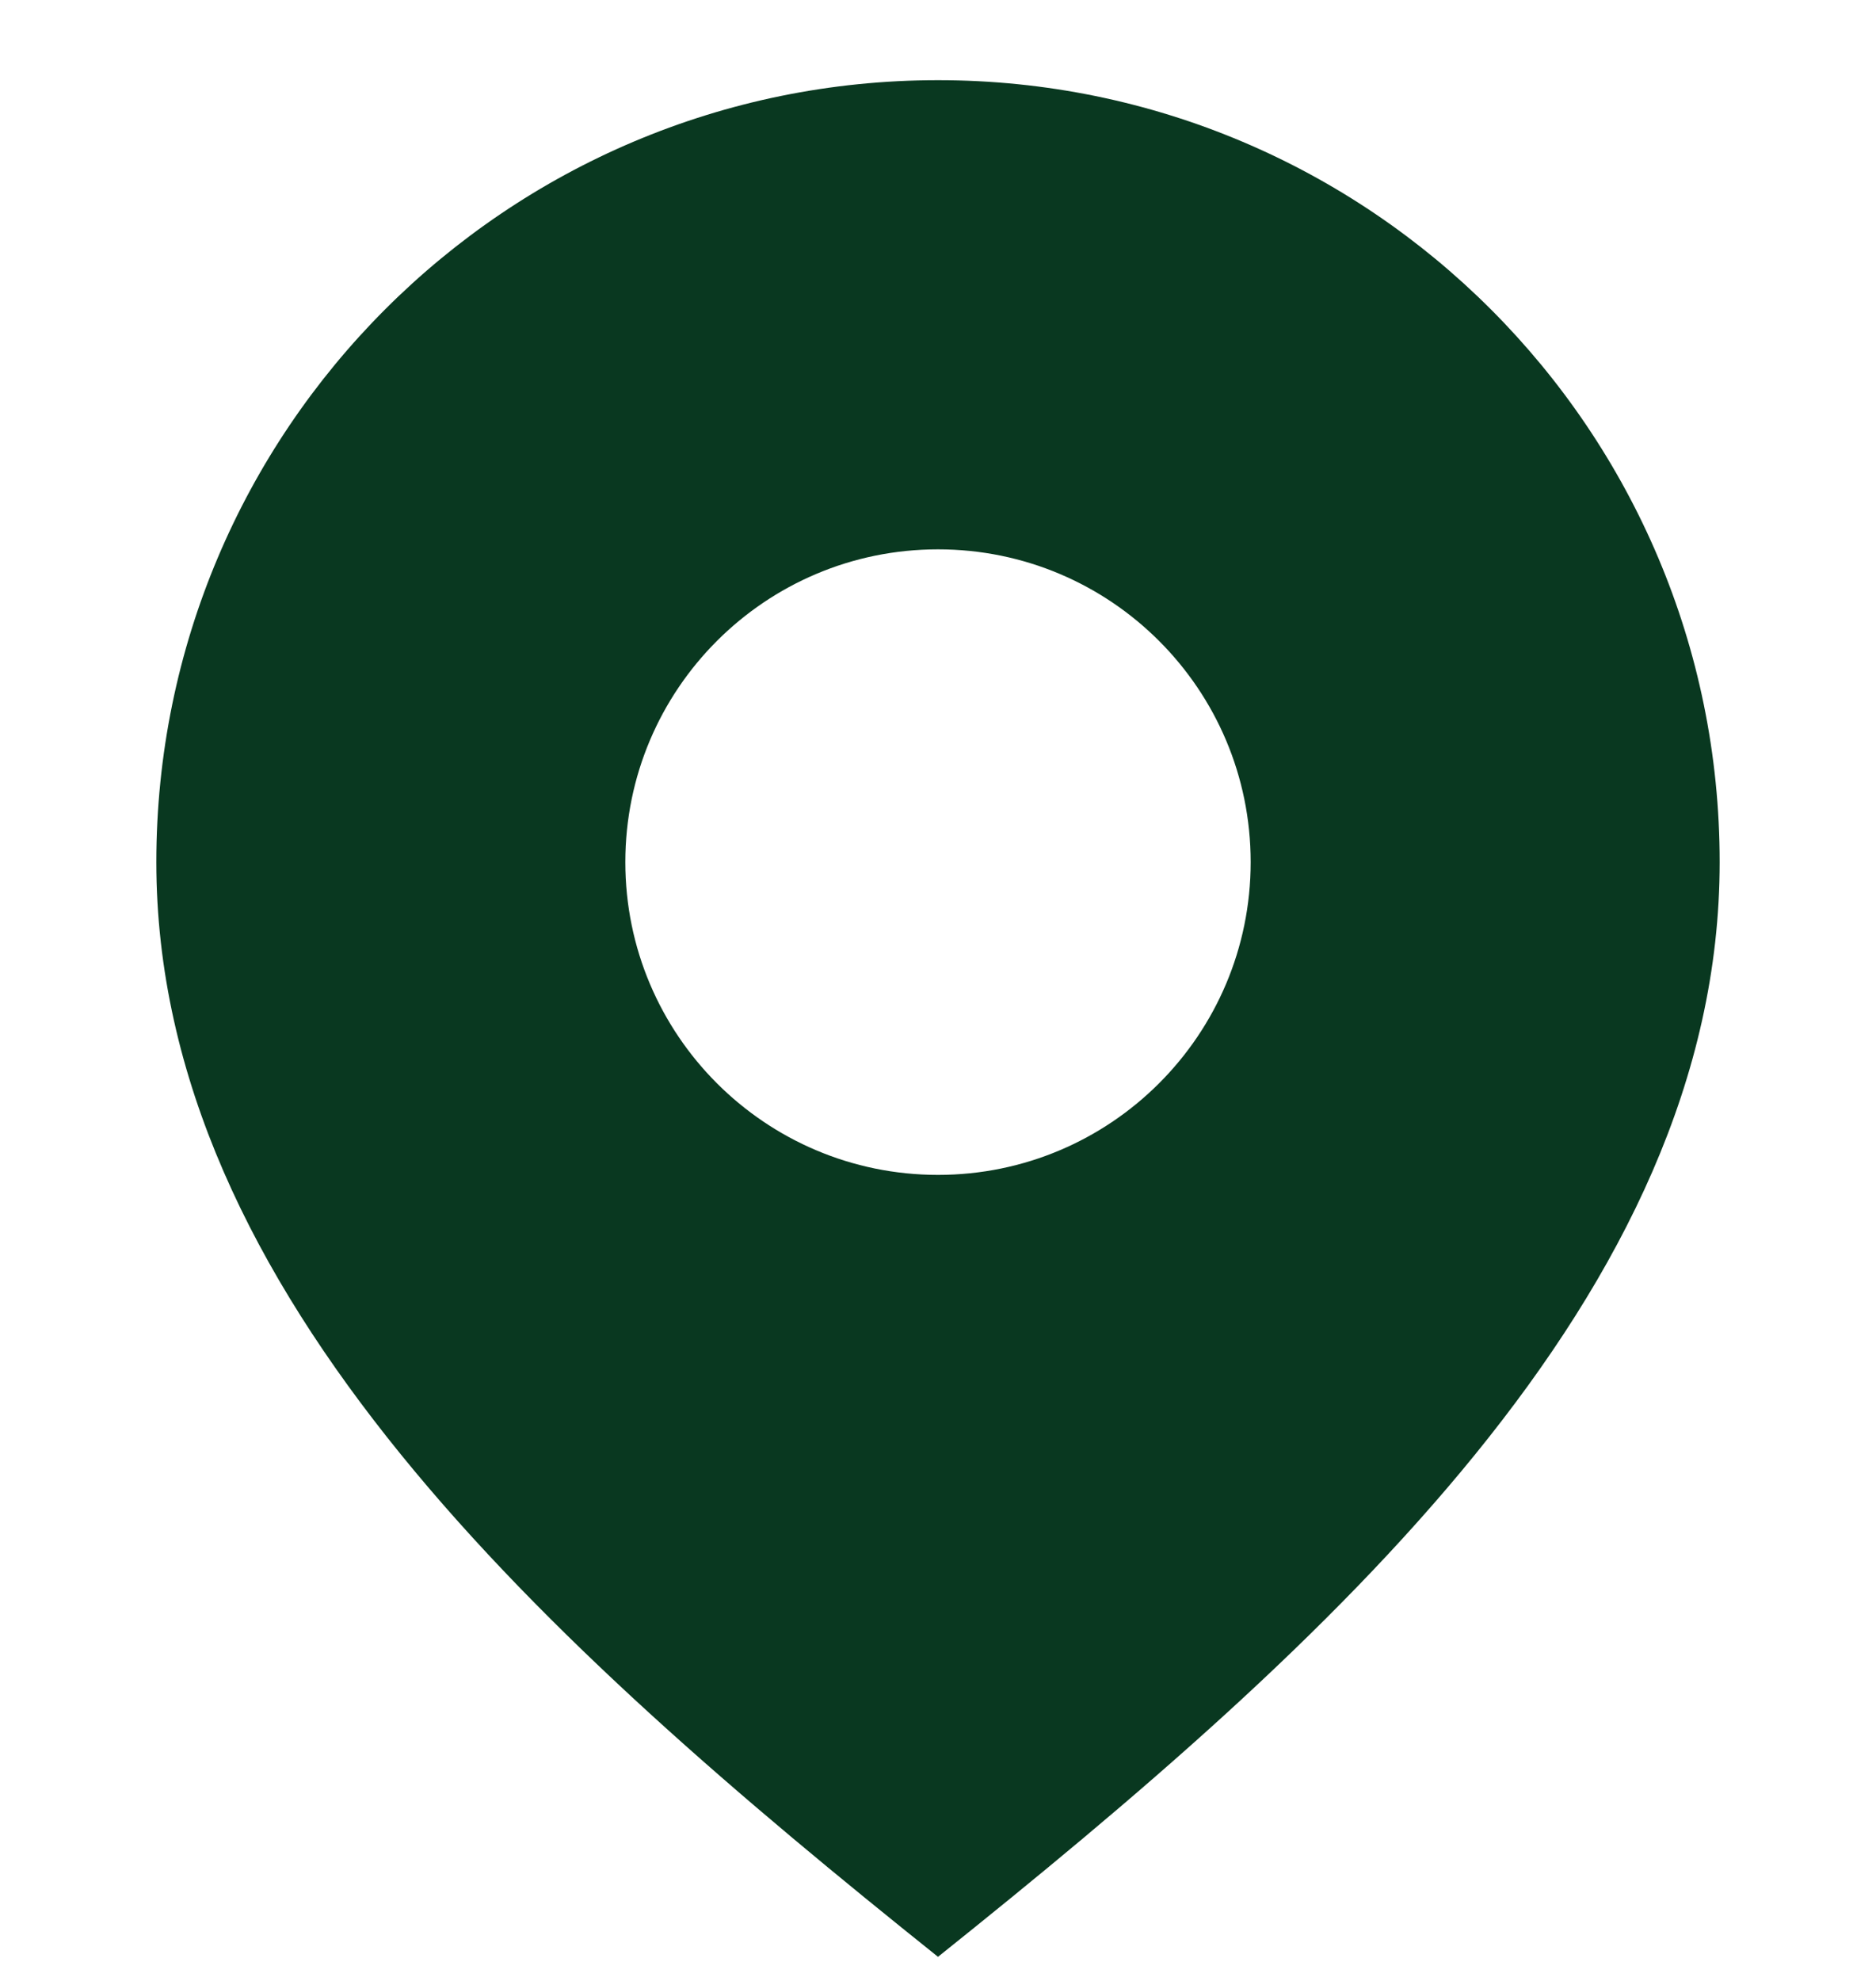 <svg width="18" height="19" viewBox="0 0 18 19" fill="none" xmlns="http://www.w3.org/2000/svg">
<g clip-path="url(#clip0_407_16554)">
<path d="M9 0.769C4.858 0.769 1.5 4.127 1.5 8.269C1.5 12.411 5.25 15.769 9 18.769C12.75 15.769 16.5 12.411 16.5 8.269C16.5 4.127 13.142 0.769 9 0.769ZM9 11.269C7.343 11.269 6 9.926 6 8.269C6 6.612 7.343 5.269 9 5.269C10.657 5.269 12 6.612 12 8.269C12 9.926 10.657 11.269 9 11.269Z" fill="#093820"/>
</g>
<defs>
<clipPath id="clip0_407_16554">
<rect width="18" height="18" fill="white" transform="translate(0 0.769)"/>
</clipPath>
</defs>
</svg>
